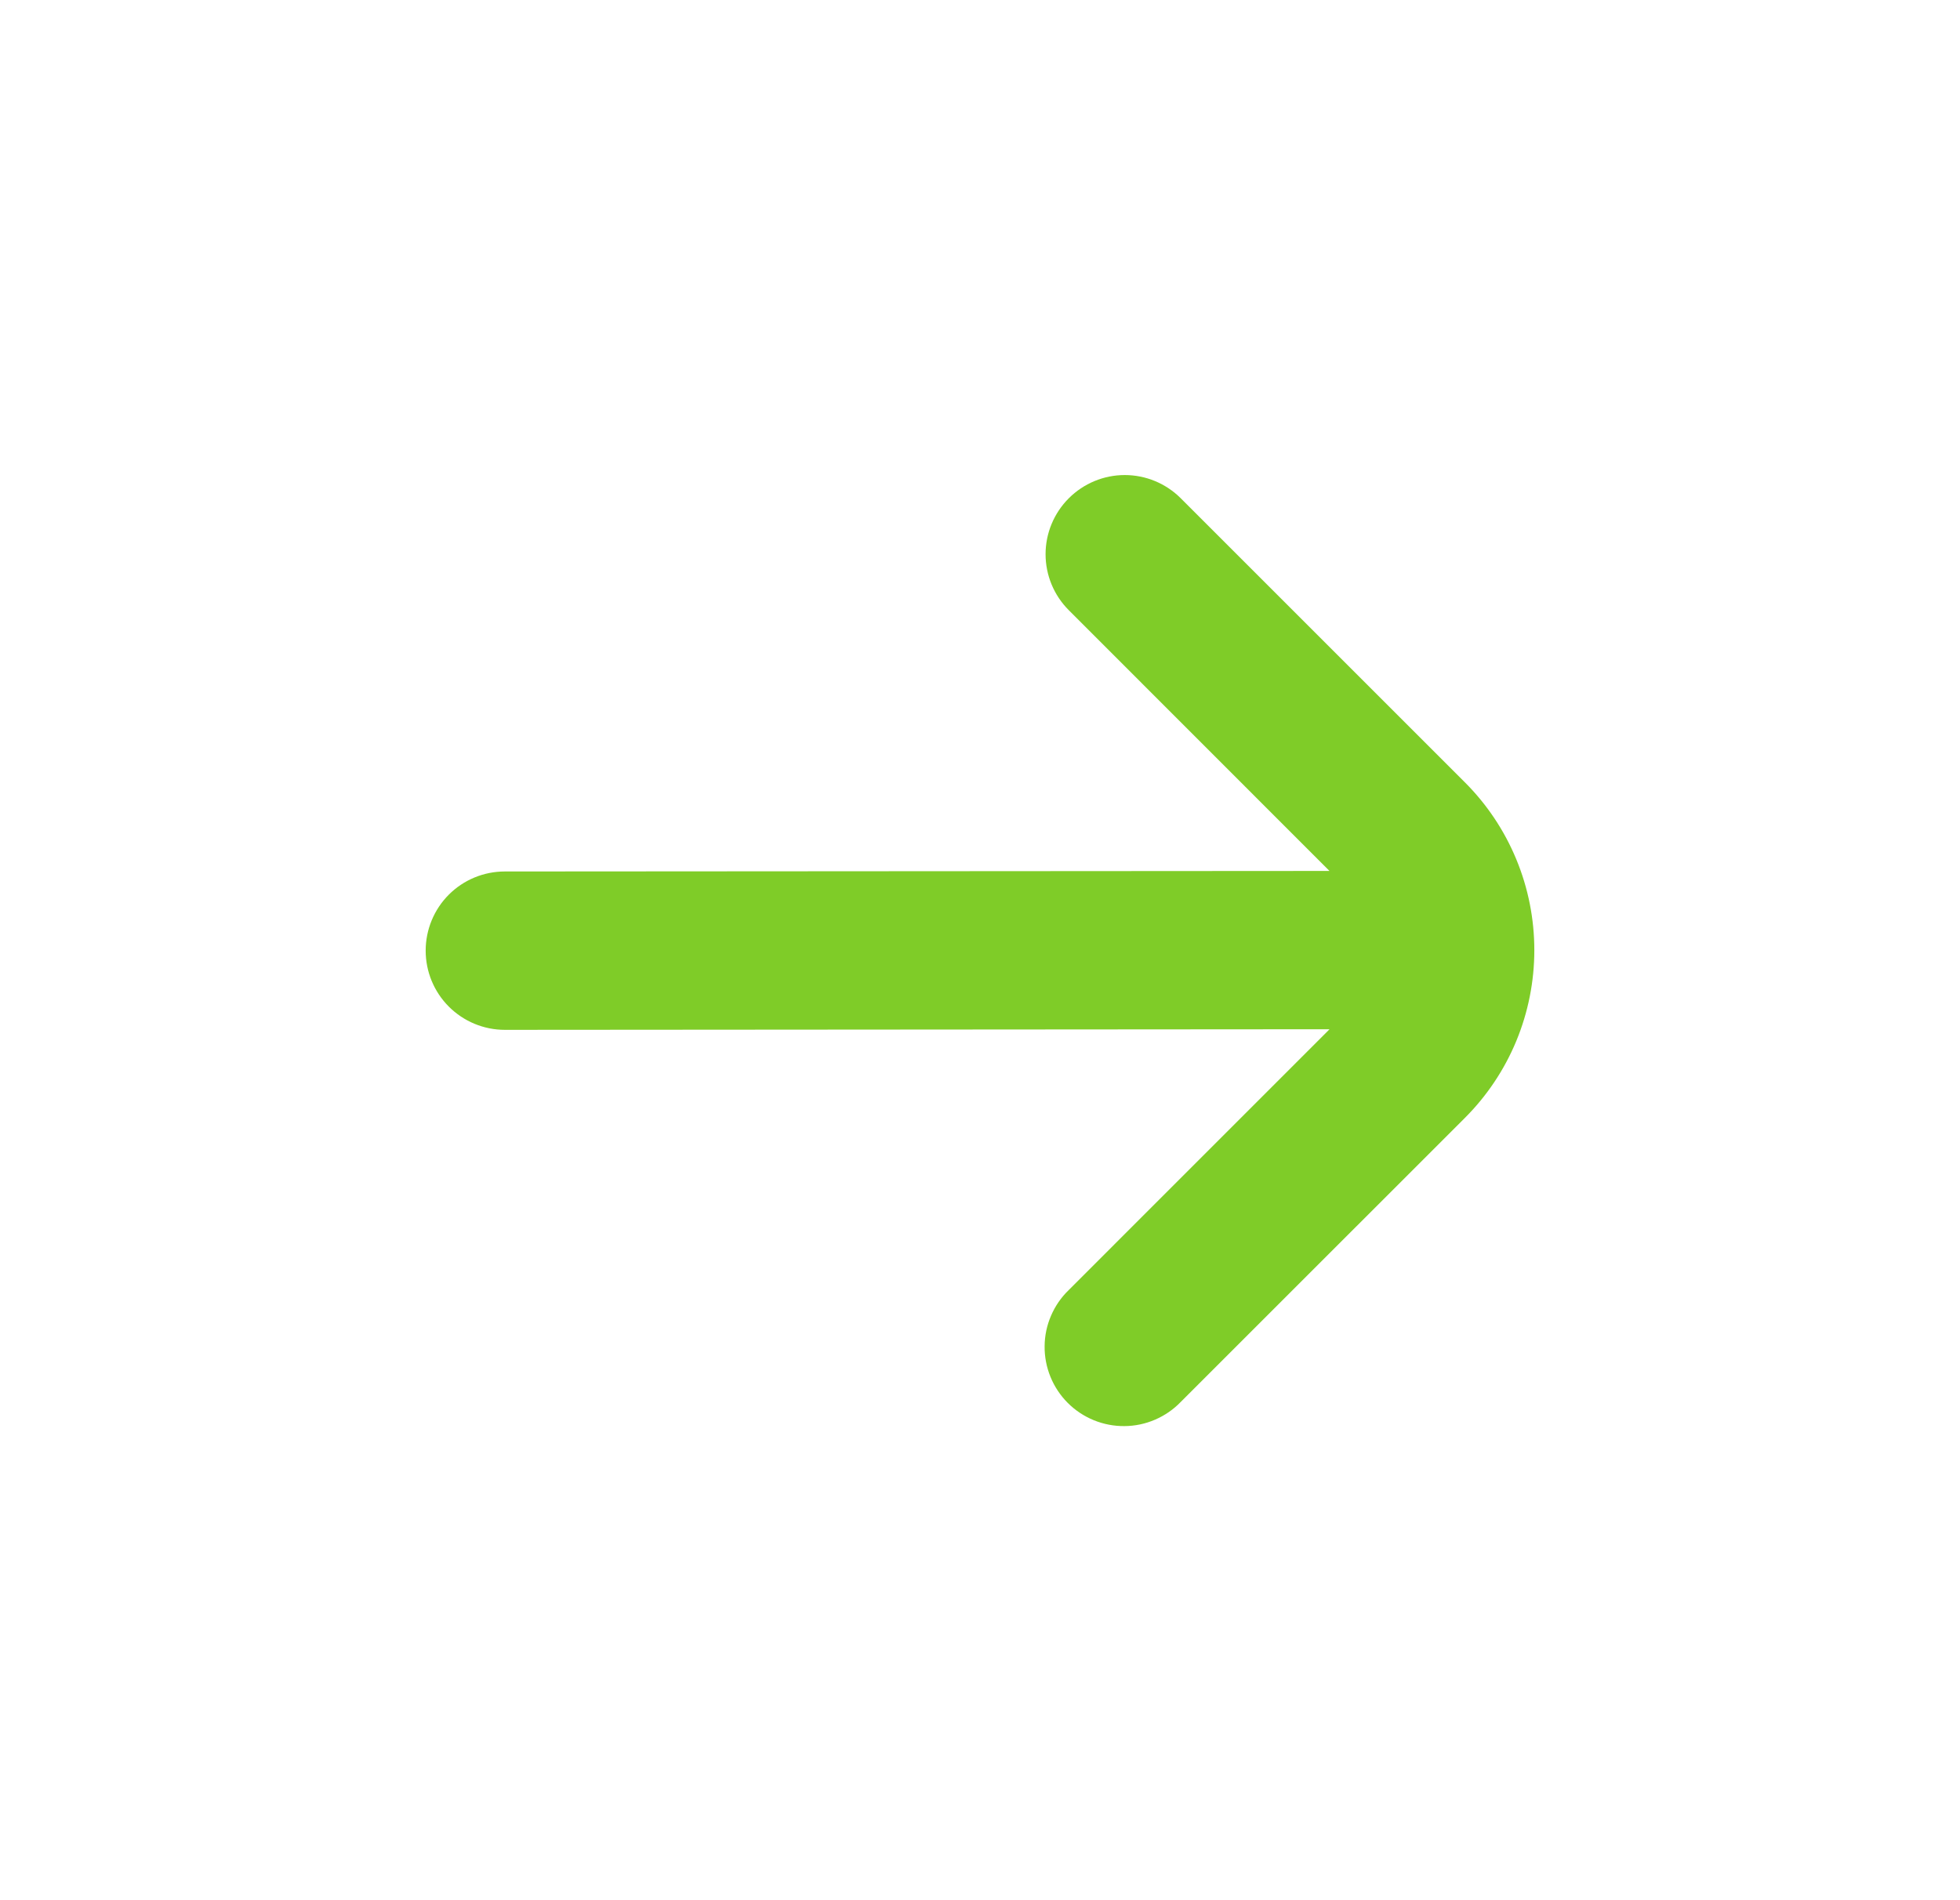 <svg width="33" height="32" viewBox="0 0 33 32" fill="none" xmlns="http://www.w3.org/2000/svg">
    <path d="M17.995 8.391C17.745 8.641 17.604 8.98 17.604 9.333C17.604 9.687 17.745 10.026 17.995 10.276L22.384 14.667L8.5 14.676C8.146 14.676 7.807 14.816 7.557 15.066C7.307 15.316 7.167 15.656 7.167 16.009C7.167 16.363 7.307 16.702 7.557 16.952C7.807 17.202 8.146 17.343 8.5 17.343L22.385 17.333L17.995 21.724C17.867 21.847 17.766 21.994 17.696 22.157C17.626 22.319 17.589 22.494 17.588 22.671C17.586 22.849 17.62 23.024 17.687 23.188C17.754 23.352 17.853 23.501 17.978 23.626C18.103 23.751 18.252 23.85 18.416 23.917C18.58 23.984 18.756 24.018 18.933 24.016C19.11 24.015 19.285 23.978 19.447 23.908C19.61 23.838 19.757 23.737 19.88 23.609L24.661 18.829C25.033 18.458 25.328 18.017 25.529 17.532C25.73 17.046 25.833 16.526 25.833 16.001C25.833 15.475 25.73 14.955 25.529 14.47C25.328 13.984 25.033 13.543 24.661 13.172L19.88 8.391C19.63 8.141 19.291 8 18.937 8C18.584 8 18.245 8.141 17.995 8.391Z" fill="#7FCC28"/>
</svg>